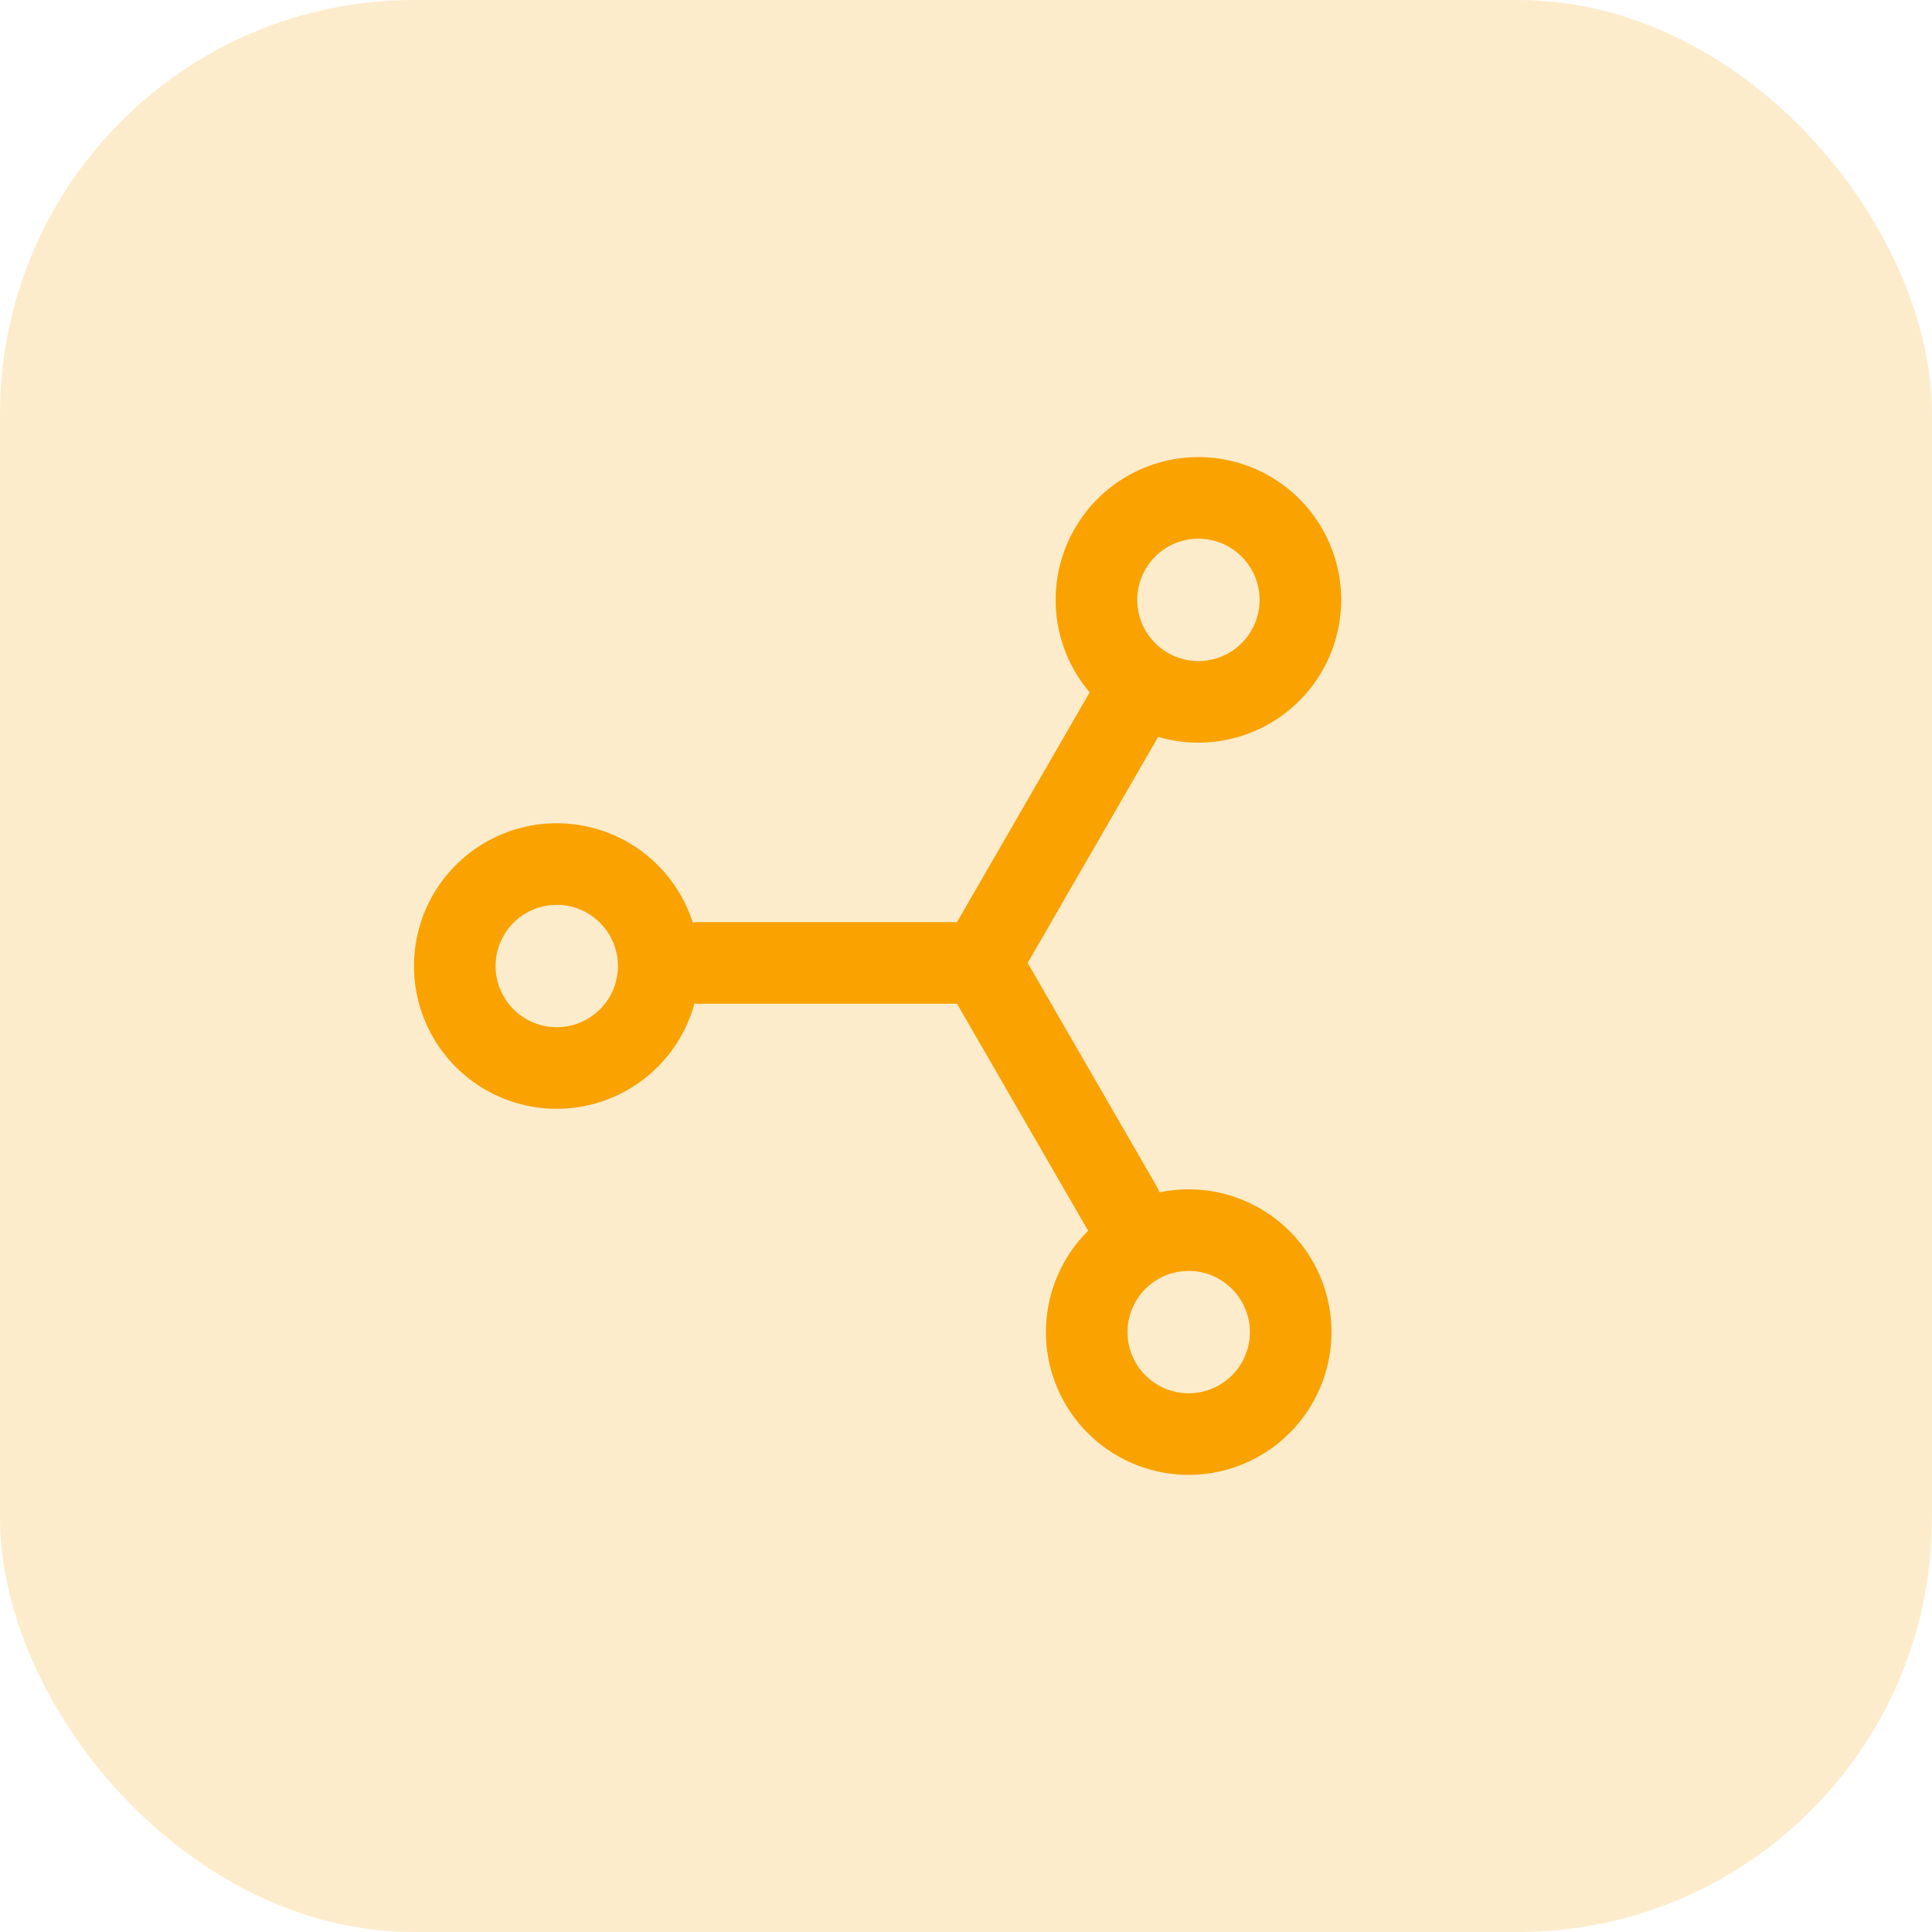 <?xml version="1.0" encoding="UTF-8"?>
<svg xmlns="http://www.w3.org/2000/svg" id="INTEGRATION" width="56" height="56" viewBox="0 0 56 56">
  <rect id="Rectangle_3055" data-name="Rectangle 3055" width="56" height="56" rx="12" fill="rgba(249,162,0,0.2)"></rect>
  <path id="Path_22804" data-name="Path 22804" d="M42.119,52.235A4.138,4.138,0,1,1,46.257,48.1,4.142,4.142,0,0,1,42.119,52.235Zm0-5.911A1.773,1.773,0,1,0,43.892,48.1,1.775,1.775,0,0,0,42.119,46.323Z" transform="translate(-7.664 -9.485)" fill="#f9a200"></path>
  <path id="Path_22805" data-name="Path 22805" d="M11.132,34.284a4.138,4.138,0,1,1,4.138-4.138A4.142,4.142,0,0,1,11.132,34.284Zm0-5.911a1.773,1.773,0,1,0,1.773,1.773A1.775,1.775,0,0,0,11.132,28.372Z" transform="translate(5.006 -2.145)" fill="#f9a200"></path>
  <path id="Path_22806" data-name="Path 22806" d="M29.656,27.059l3.754,6.5a1.212,1.212,0,0,1-.433,1.615,1.275,1.275,0,0,1-1.615-.433l-3.754-6.5H20.1a1.182,1.182,0,0,1,0-2.364h7.508l3.814-6.606a1.182,1.182,0,1,1,2.048,1.182Z" transform="translate(0.131 0.852)" fill="#f9a200"></path>
  <path id="Path_22807" data-name="Path 22807" d="M42.6,16.329a4.138,4.138,0,1,1,4.138-4.138A4.142,4.142,0,0,1,42.6,16.329Zm0-5.911a1.773,1.773,0,1,0,1.773,1.773A1.775,1.775,0,0,0,42.6,10.417Z" transform="translate(-7.863 5.197)" fill="#f9a200"></path>
</svg>
